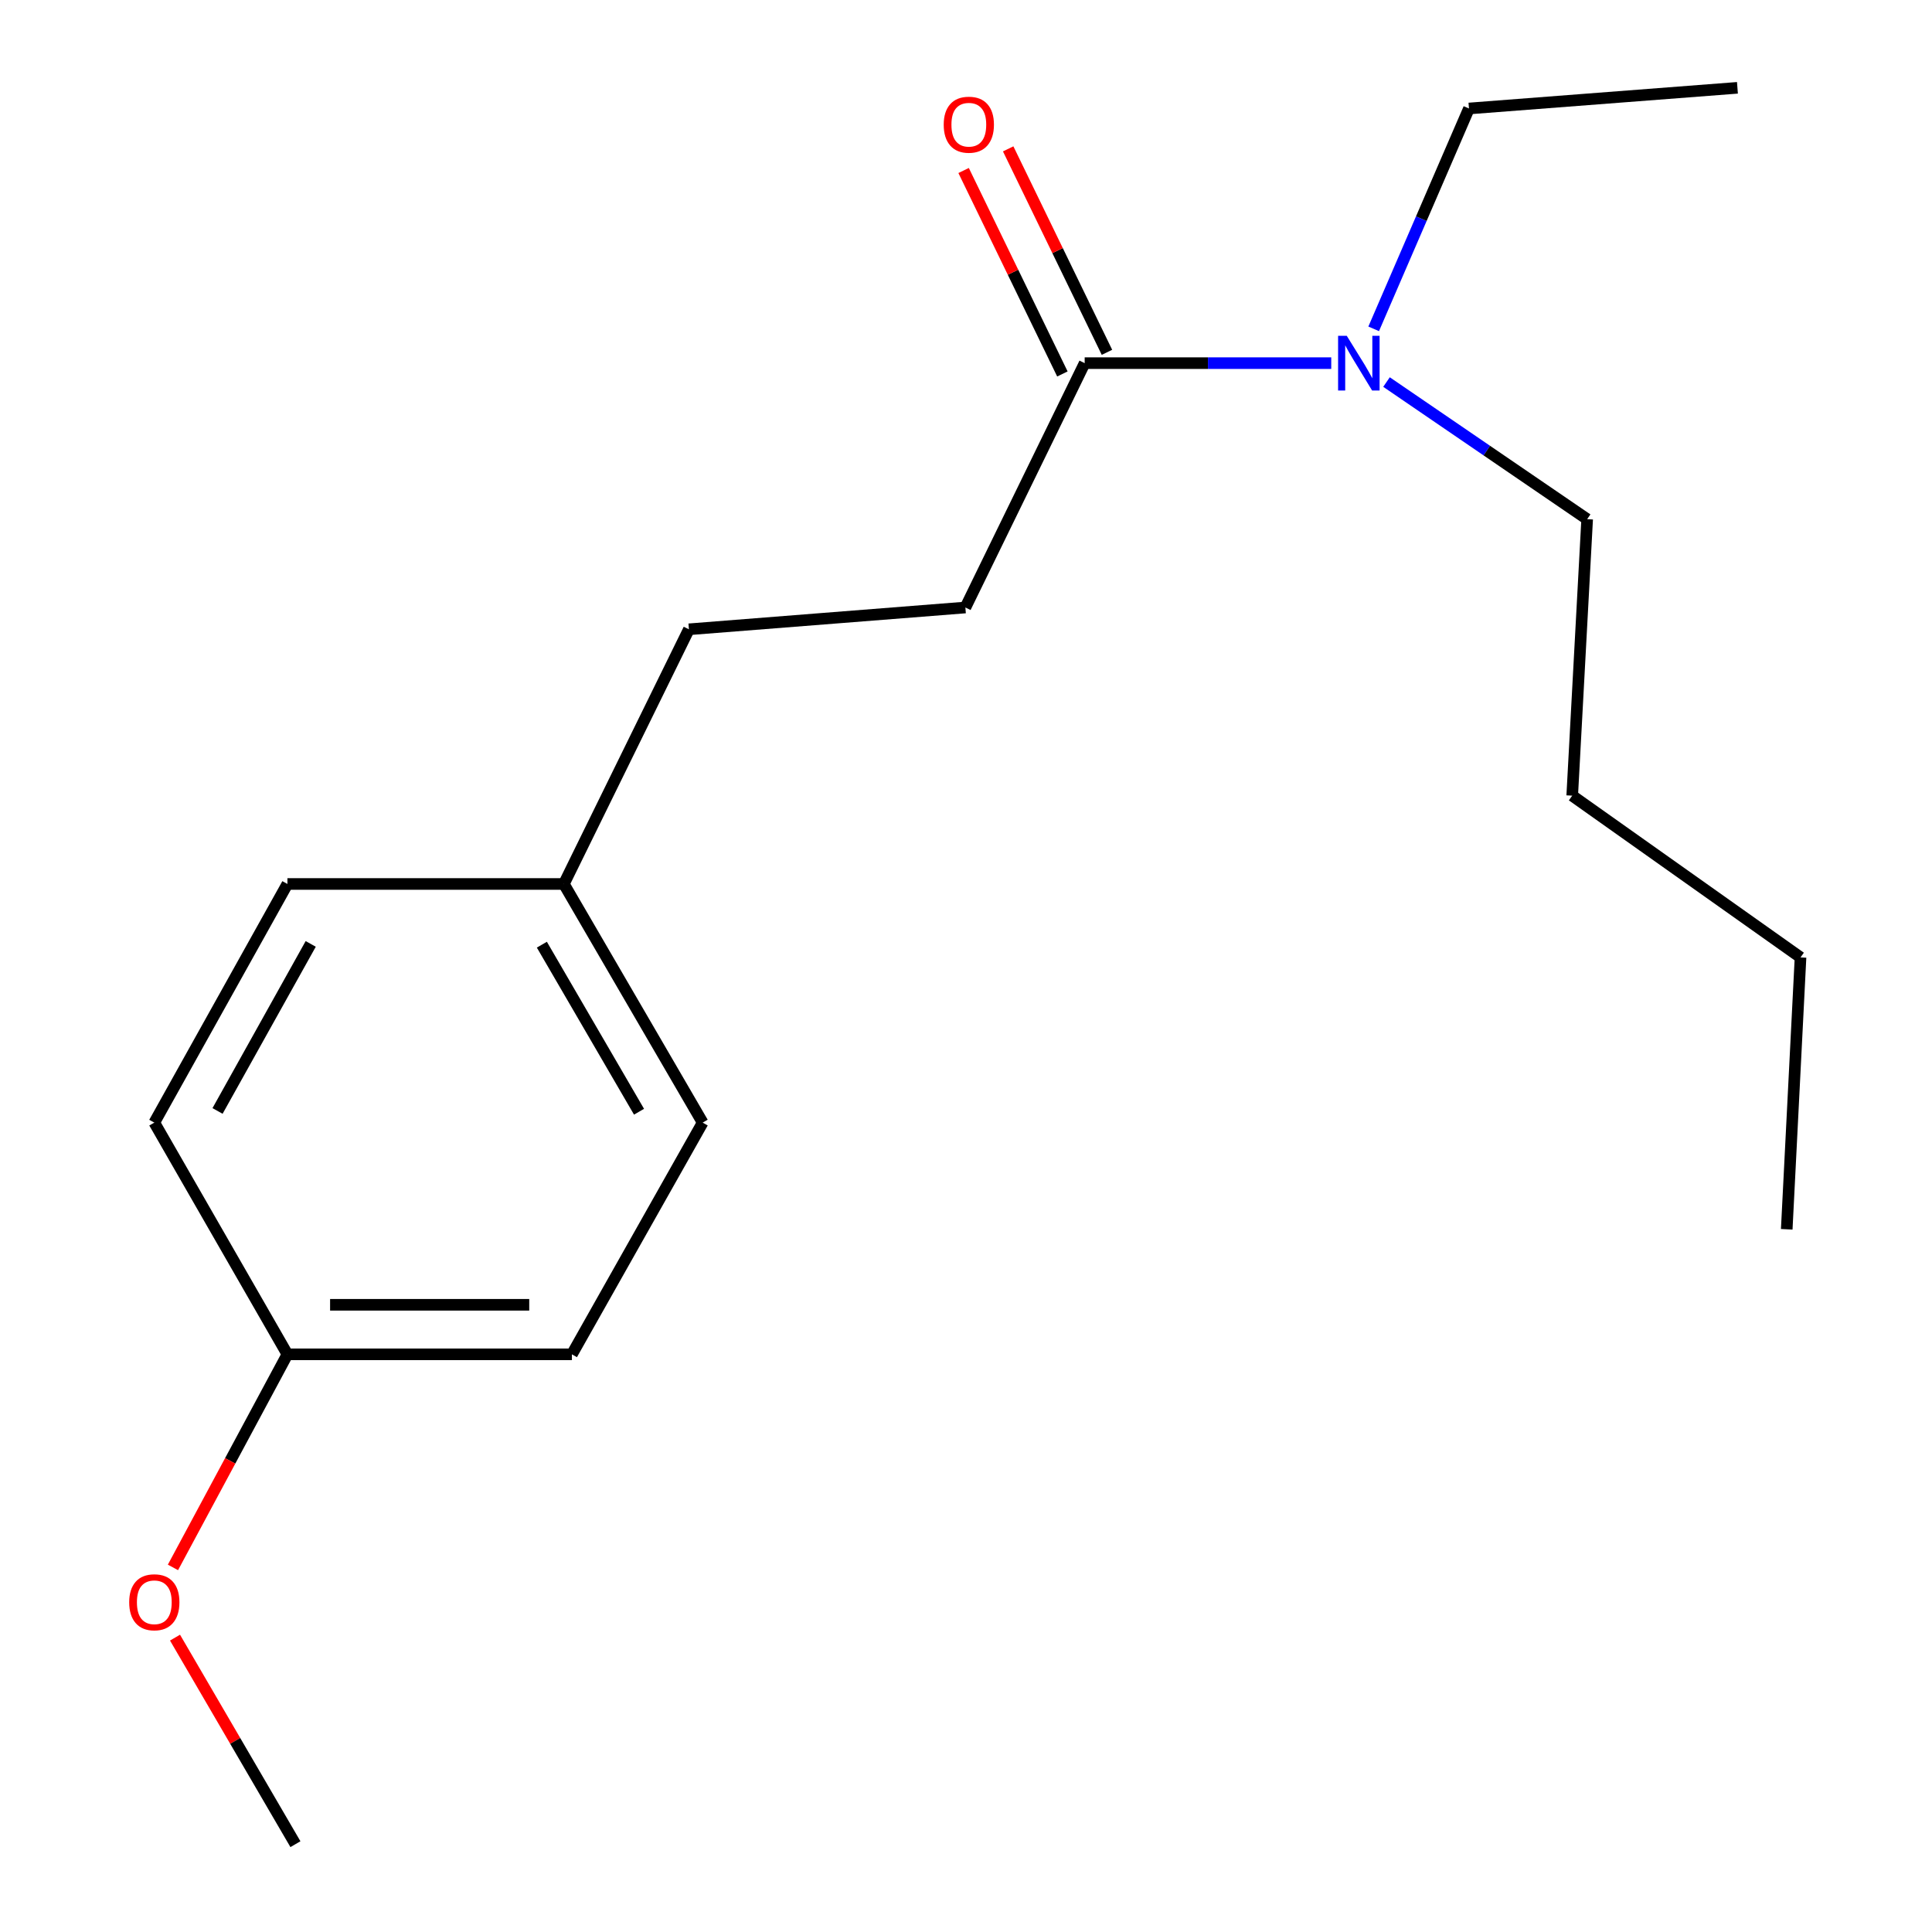 <?xml version='1.0' encoding='iso-8859-1'?>
<svg version='1.1' baseProfile='full'
              xmlns='http://www.w3.org/2000/svg'
                      xmlns:rdkit='http://www.rdkit.org/xml'
                      xmlns:xlink='http://www.w3.org/1999/xlink'
                  xml:space='preserve'
width='1000px' height='1000px' viewBox='0 0 1000 1000'>
<!-- END OF HEADER -->
<rect style='opacity:1.0;fill:#FFFFFF;stroke:none' width='1000' height='1000' x='0' y='0'> </rect>
<path class='bond-0' d='M 561.427,187.961 L 625.238,187.961' style='fill:none;fill-rule:evenodd;stroke:#000000;stroke-width:6px;stroke-linecap:butt;stroke-linejoin:miter;stroke-opacity:1' />
<path class='bond-0' d='M 625.238,187.961 L 689.048,187.961' style='fill:none;fill-rule:evenodd;stroke:#0000FF;stroke-width:6px;stroke-linecap:butt;stroke-linejoin:miter;stroke-opacity:1' />
<path class='bond-1' d='M 572.961,182.361 L 547.396,129.706' style='fill:none;fill-rule:evenodd;stroke:#000000;stroke-width:6px;stroke-linecap:butt;stroke-linejoin:miter;stroke-opacity:1' />
<path class='bond-1' d='M 547.396,129.706 L 521.831,77.051' style='fill:none;fill-rule:evenodd;stroke:#FF0000;stroke-width:6px;stroke-linecap:butt;stroke-linejoin:miter;stroke-opacity:1' />
<path class='bond-1' d='M 549.893,193.561 L 524.328,140.906' style='fill:none;fill-rule:evenodd;stroke:#000000;stroke-width:6px;stroke-linecap:butt;stroke-linejoin:miter;stroke-opacity:1' />
<path class='bond-1' d='M 524.328,140.906 L 498.763,88.252' style='fill:none;fill-rule:evenodd;stroke:#FF0000;stroke-width:6px;stroke-linecap:butt;stroke-linejoin:miter;stroke-opacity:1' />
<path class='bond-2' d='M 561.427,187.961 L 499.683,314.441' style='fill:none;fill-rule:evenodd;stroke:#000000;stroke-width:6px;stroke-linecap:butt;stroke-linejoin:miter;stroke-opacity:1' />
<path class='bond-11' d='M 711.012,170.211 L 735.674,113.182' style='fill:none;fill-rule:evenodd;stroke:#0000FF;stroke-width:6px;stroke-linecap:butt;stroke-linejoin:miter;stroke-opacity:1' />
<path class='bond-11' d='M 735.674,113.182 L 760.335,56.154' style='fill:none;fill-rule:evenodd;stroke:#000000;stroke-width:6px;stroke-linecap:butt;stroke-linejoin:miter;stroke-opacity:1' />
<path class='bond-12' d='M 717.654,197.747 L 769.582,233.235' style='fill:none;fill-rule:evenodd;stroke:#0000FF;stroke-width:6px;stroke-linecap:butt;stroke-linejoin:miter;stroke-opacity:1' />
<path class='bond-12' d='M 769.582,233.235 L 821.509,268.724' style='fill:none;fill-rule:evenodd;stroke:#000000;stroke-width:6px;stroke-linecap:butt;stroke-linejoin:miter;stroke-opacity:1' />
<path class='bond-5' d='M 499.683,314.441 L 356.578,325.724' style='fill:none;fill-rule:evenodd;stroke:#000000;stroke-width:6px;stroke-linecap:butt;stroke-linejoin:miter;stroke-opacity:1' />
<path class='bond-3' d='M 291.857,457.546 L 356.578,325.724' style='fill:none;fill-rule:evenodd;stroke:#000000;stroke-width:6px;stroke-linecap:butt;stroke-linejoin:miter;stroke-opacity:1' />
<path class='bond-6' d='M 291.857,457.546 L 363.702,581.062' style='fill:none;fill-rule:evenodd;stroke:#000000;stroke-width:6px;stroke-linecap:butt;stroke-linejoin:miter;stroke-opacity:1' />
<path class='bond-6' d='M 280.467,488.967 L 330.758,575.428' style='fill:none;fill-rule:evenodd;stroke:#000000;stroke-width:6px;stroke-linecap:butt;stroke-linejoin:miter;stroke-opacity:1' />
<path class='bond-7' d='M 291.857,457.546 L 148.766,457.546' style='fill:none;fill-rule:evenodd;stroke:#000000;stroke-width:6px;stroke-linecap:butt;stroke-linejoin:miter;stroke-opacity:1' />
<path class='bond-4' d='M 148.766,701.002 L 79.871,581.062' style='fill:none;fill-rule:evenodd;stroke:#000000;stroke-width:6px;stroke-linecap:butt;stroke-linejoin:miter;stroke-opacity:1' />
<path class='bond-10' d='M 148.766,701.002 L 119.143,756.146' style='fill:none;fill-rule:evenodd;stroke:#000000;stroke-width:6px;stroke-linecap:butt;stroke-linejoin:miter;stroke-opacity:1' />
<path class='bond-10' d='M 119.143,756.146 L 89.519,811.289' style='fill:none;fill-rule:evenodd;stroke:#FF0000;stroke-width:6px;stroke-linecap:butt;stroke-linejoin:miter;stroke-opacity:1' />
<path class='bond-18' d='M 148.766,701.002 L 296.017,701.002' style='fill:none;fill-rule:evenodd;stroke:#000000;stroke-width:6px;stroke-linecap:butt;stroke-linejoin:miter;stroke-opacity:1' />
<path class='bond-18' d='M 170.854,675.359 L 273.929,675.359' style='fill:none;fill-rule:evenodd;stroke:#000000;stroke-width:6px;stroke-linecap:butt;stroke-linejoin:miter;stroke-opacity:1' />
<path class='bond-9' d='M 363.702,581.062 L 296.017,701.002' style='fill:none;fill-rule:evenodd;stroke:#000000;stroke-width:6px;stroke-linecap:butt;stroke-linejoin:miter;stroke-opacity:1' />
<path class='bond-8' d='M 148.766,457.546 L 79.871,581.062' style='fill:none;fill-rule:evenodd;stroke:#000000;stroke-width:6px;stroke-linecap:butt;stroke-linejoin:miter;stroke-opacity:1' />
<path class='bond-8' d='M 160.827,488.565 L 112.6,575.026' style='fill:none;fill-rule:evenodd;stroke:#000000;stroke-width:6px;stroke-linecap:butt;stroke-linejoin:miter;stroke-opacity:1' />
<path class='bond-13' d='M 90.589,847.634 L 121.75,901.09' style='fill:none;fill-rule:evenodd;stroke:#FF0000;stroke-width:6px;stroke-linecap:butt;stroke-linejoin:miter;stroke-opacity:1' />
<path class='bond-13' d='M 121.75,901.09 L 152.912,954.545' style='fill:none;fill-rule:evenodd;stroke:#000000;stroke-width:6px;stroke-linecap:butt;stroke-linejoin:miter;stroke-opacity:1' />
<path class='bond-16' d='M 760.335,56.154 L 899.295,45.455' style='fill:none;fill-rule:evenodd;stroke:#000000;stroke-width:6px;stroke-linecap:butt;stroke-linejoin:miter;stroke-opacity:1' />
<path class='bond-14' d='M 821.509,268.724 L 813.774,411.829' style='fill:none;fill-rule:evenodd;stroke:#000000;stroke-width:6px;stroke-linecap:butt;stroke-linejoin:miter;stroke-opacity:1' />
<path class='bond-15' d='M 813.774,411.829 L 931.948,495.555' style='fill:none;fill-rule:evenodd;stroke:#000000;stroke-width:6px;stroke-linecap:butt;stroke-linejoin:miter;stroke-opacity:1' />
<path class='bond-17' d='M 931.948,495.555 L 924.81,636.281' style='fill:none;fill-rule:evenodd;stroke:#000000;stroke-width:6px;stroke-linecap:butt;stroke-linejoin:miter;stroke-opacity:1' />
<path  class='atom-1' d='M 697.076 173.801
L 706.356 188.801
Q 707.276 190.281, 708.756 192.961
Q 710.236 195.641, 710.316 195.801
L 710.316 173.801
L 714.076 173.801
L 714.076 202.121
L 710.196 202.121
L 700.236 185.721
Q 699.076 183.801, 697.836 181.601
Q 696.636 179.401, 696.276 178.721
L 696.276 202.121
L 692.596 202.121
L 692.596 173.801
L 697.076 173.801
' fill='#0000FF'/>
<path  class='atom-2' d='M 488.464 64.539
Q 488.464 57.739, 491.824 53.939
Q 495.184 50.139, 501.464 50.139
Q 507.744 50.139, 511.104 53.939
Q 514.464 57.739, 514.464 64.539
Q 514.464 71.419, 511.064 75.339
Q 507.664 79.219, 501.464 79.219
Q 495.224 79.219, 491.824 75.339
Q 488.464 71.459, 488.464 64.539
M 501.464 76.019
Q 505.784 76.019, 508.104 73.139
Q 510.464 70.219, 510.464 64.539
Q 510.464 58.979, 508.104 56.179
Q 505.784 53.339, 501.464 53.339
Q 497.144 53.339, 494.784 56.139
Q 492.464 58.939, 492.464 64.539
Q 492.464 70.259, 494.784 73.139
Q 497.144 76.019, 501.464 76.019
' fill='#FF0000'/>
<path  class='atom-11' d='M 66.871 829.328
Q 66.871 822.528, 70.231 818.728
Q 73.591 814.928, 79.871 814.928
Q 86.151 814.928, 89.511 818.728
Q 92.871 822.528, 92.871 829.328
Q 92.871 836.208, 89.471 840.128
Q 86.071 844.008, 79.871 844.008
Q 73.631 844.008, 70.231 840.128
Q 66.871 836.248, 66.871 829.328
M 79.871 840.808
Q 84.191 840.808, 86.511 837.928
Q 88.871 835.008, 88.871 829.328
Q 88.871 823.768, 86.511 820.968
Q 84.191 818.128, 79.871 818.128
Q 75.551 818.128, 73.191 820.928
Q 70.871 823.728, 70.871 829.328
Q 70.871 835.048, 73.191 837.928
Q 75.551 840.808, 79.871 840.808
' fill='#FF0000'/>
</svg>
